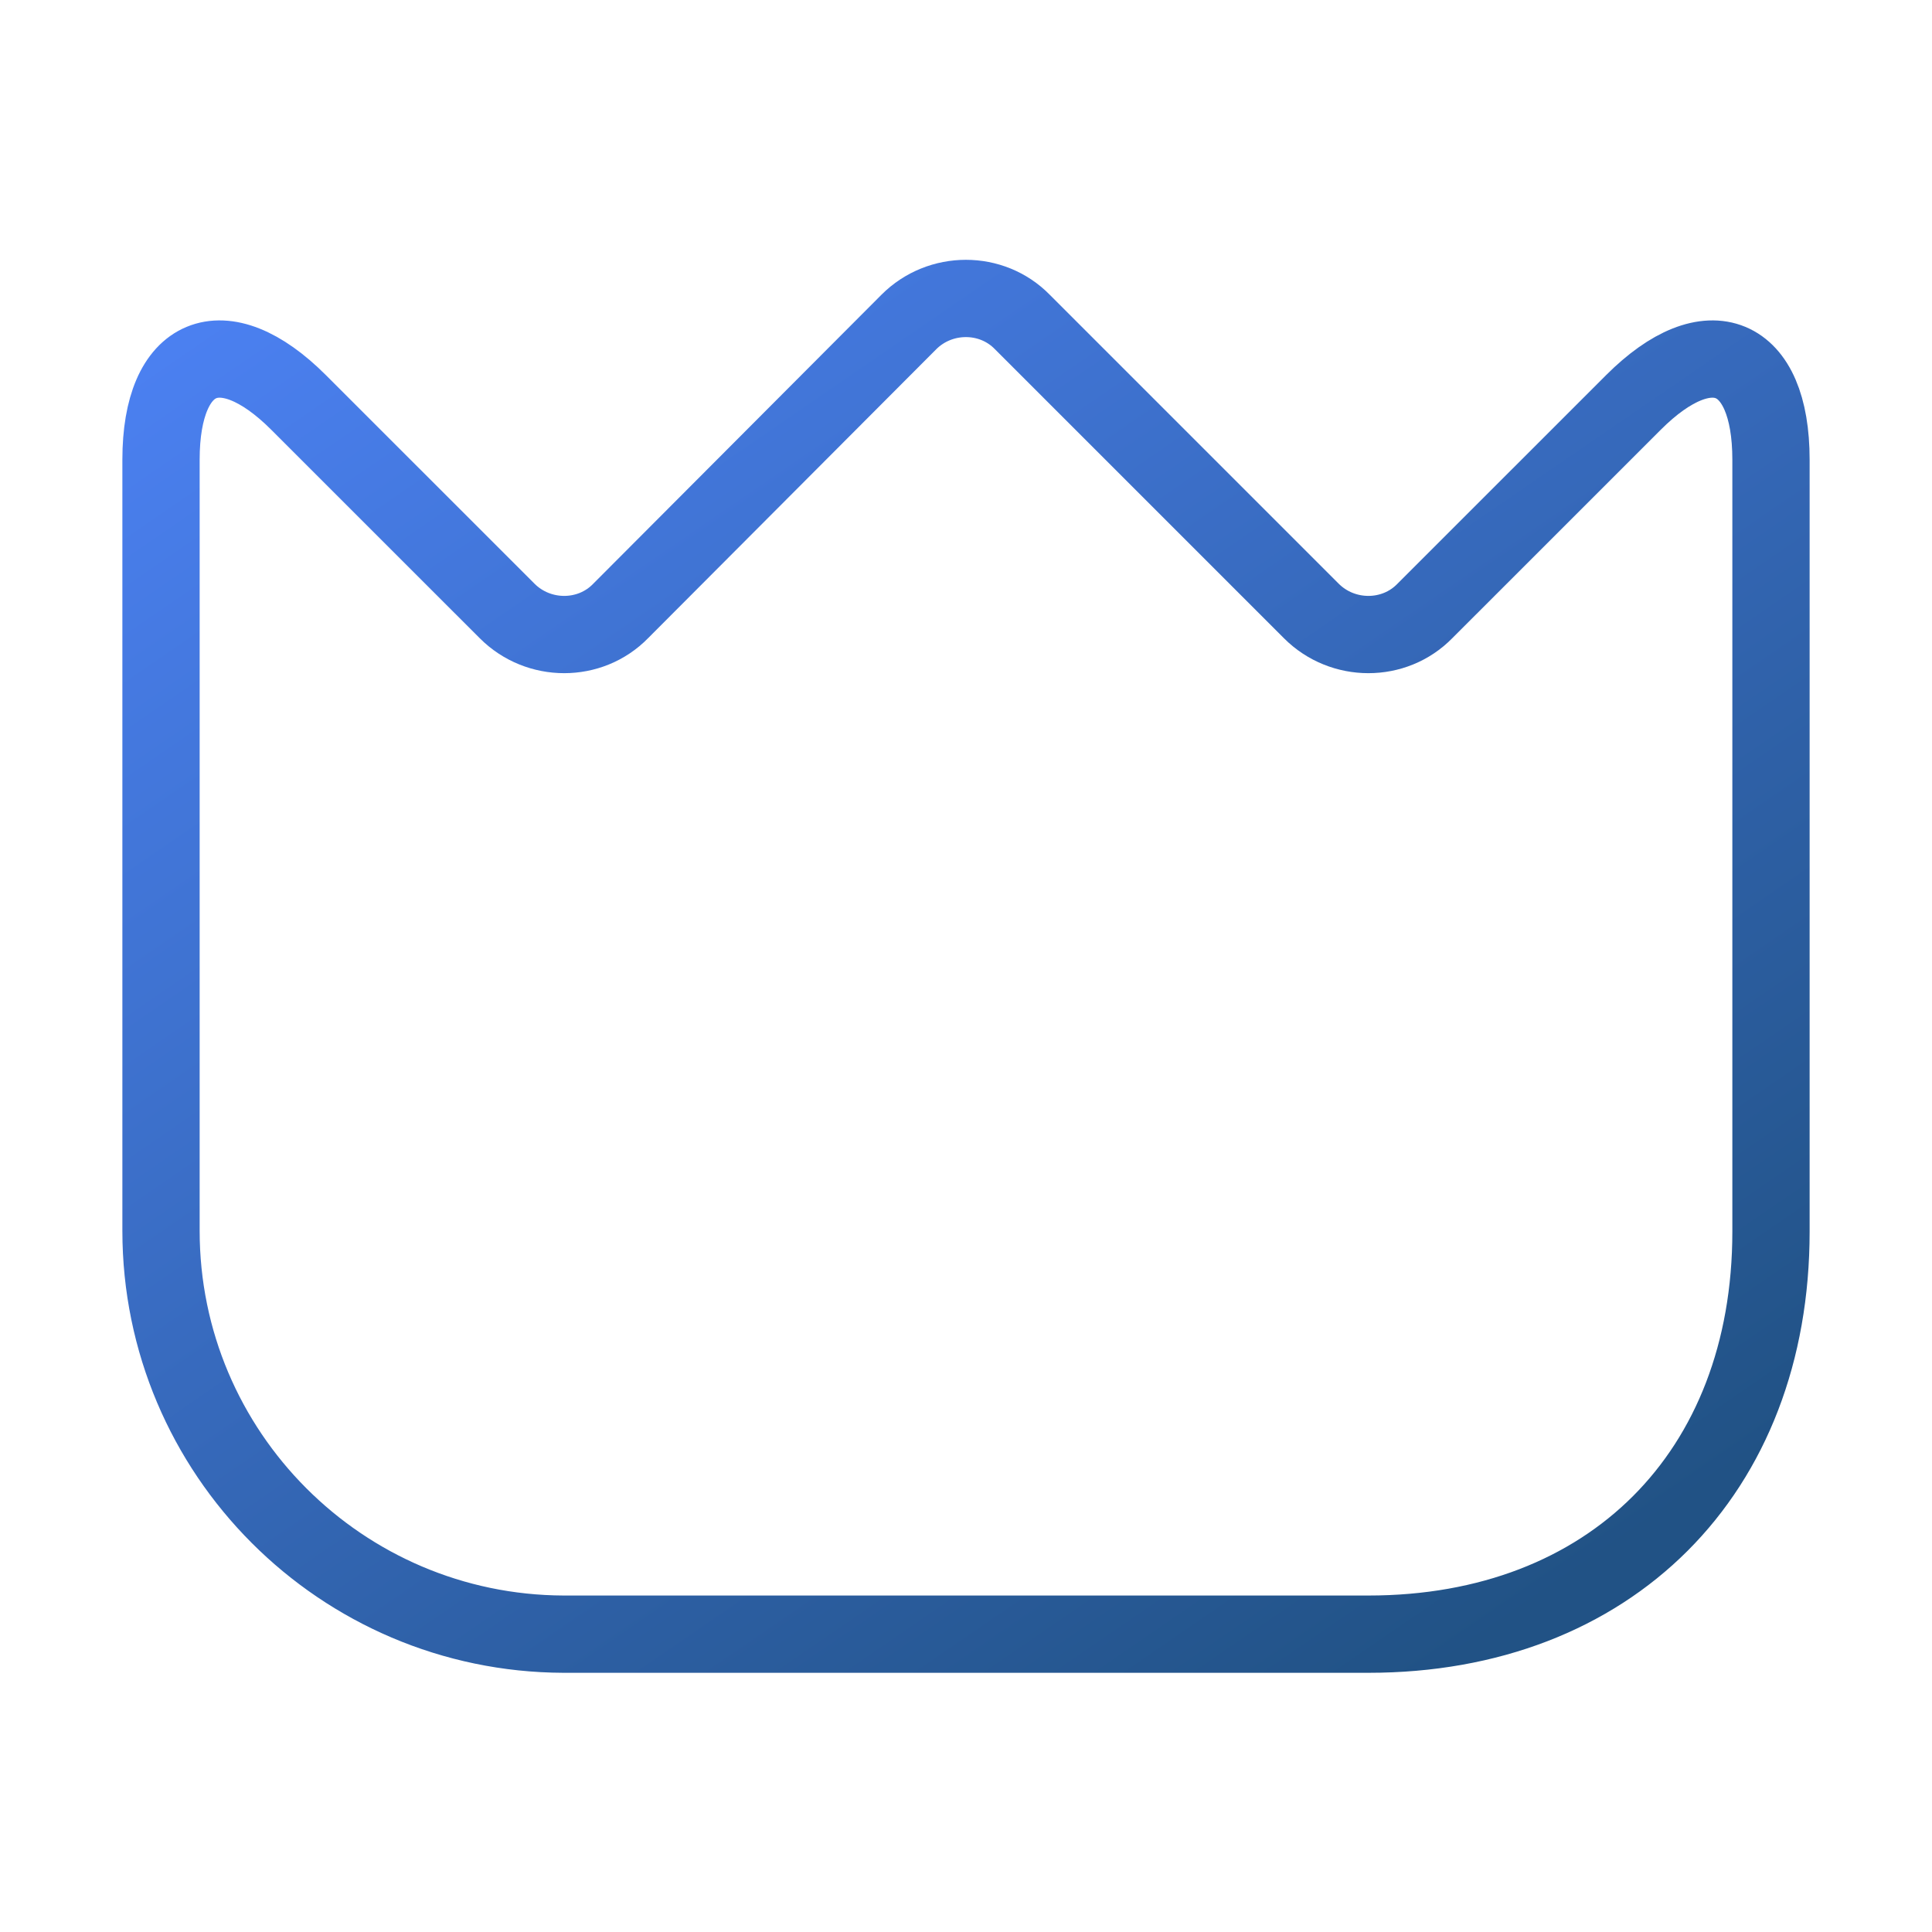 <svg width="50" height="50" viewBox="0 0 50 50" fill="none" xmlns="http://www.w3.org/2000/svg">
<path d="M4.167 31.854V11.896C4.167 9.125 5.771 8.458 7.729 10.417L13.125 15.812C13.937 16.625 15.271 16.625 16.062 15.812L23.521 8.333C24.333 7.521 25.666 7.521 26.458 8.333L33.937 15.812C34.75 16.625 36.083 16.625 36.875 15.812L42.271 10.417C44.229 8.458 45.833 9.125 45.833 11.896V31.875C45.833 38.125 41.666 42.292 35.416 42.292H14.583C8.833 42.271 4.167 37.604 4.167 31.854Z" stroke="url(#paint0_linear_952_1485)" stroke-width="2" stroke-linecap="round" stroke-linejoin="round"/>
<defs>
<linearGradient id="paint0_linear_952_1485" x1="4.167" y1="7.724" x2="31.332" y2="47.305" gradientUnits="userSpaceOnUse">
<stop stop-color="#4C81F3"/>
<stop offset="1" stop-color="#215285"/>
</linearGradient>
</defs>
</svg>
